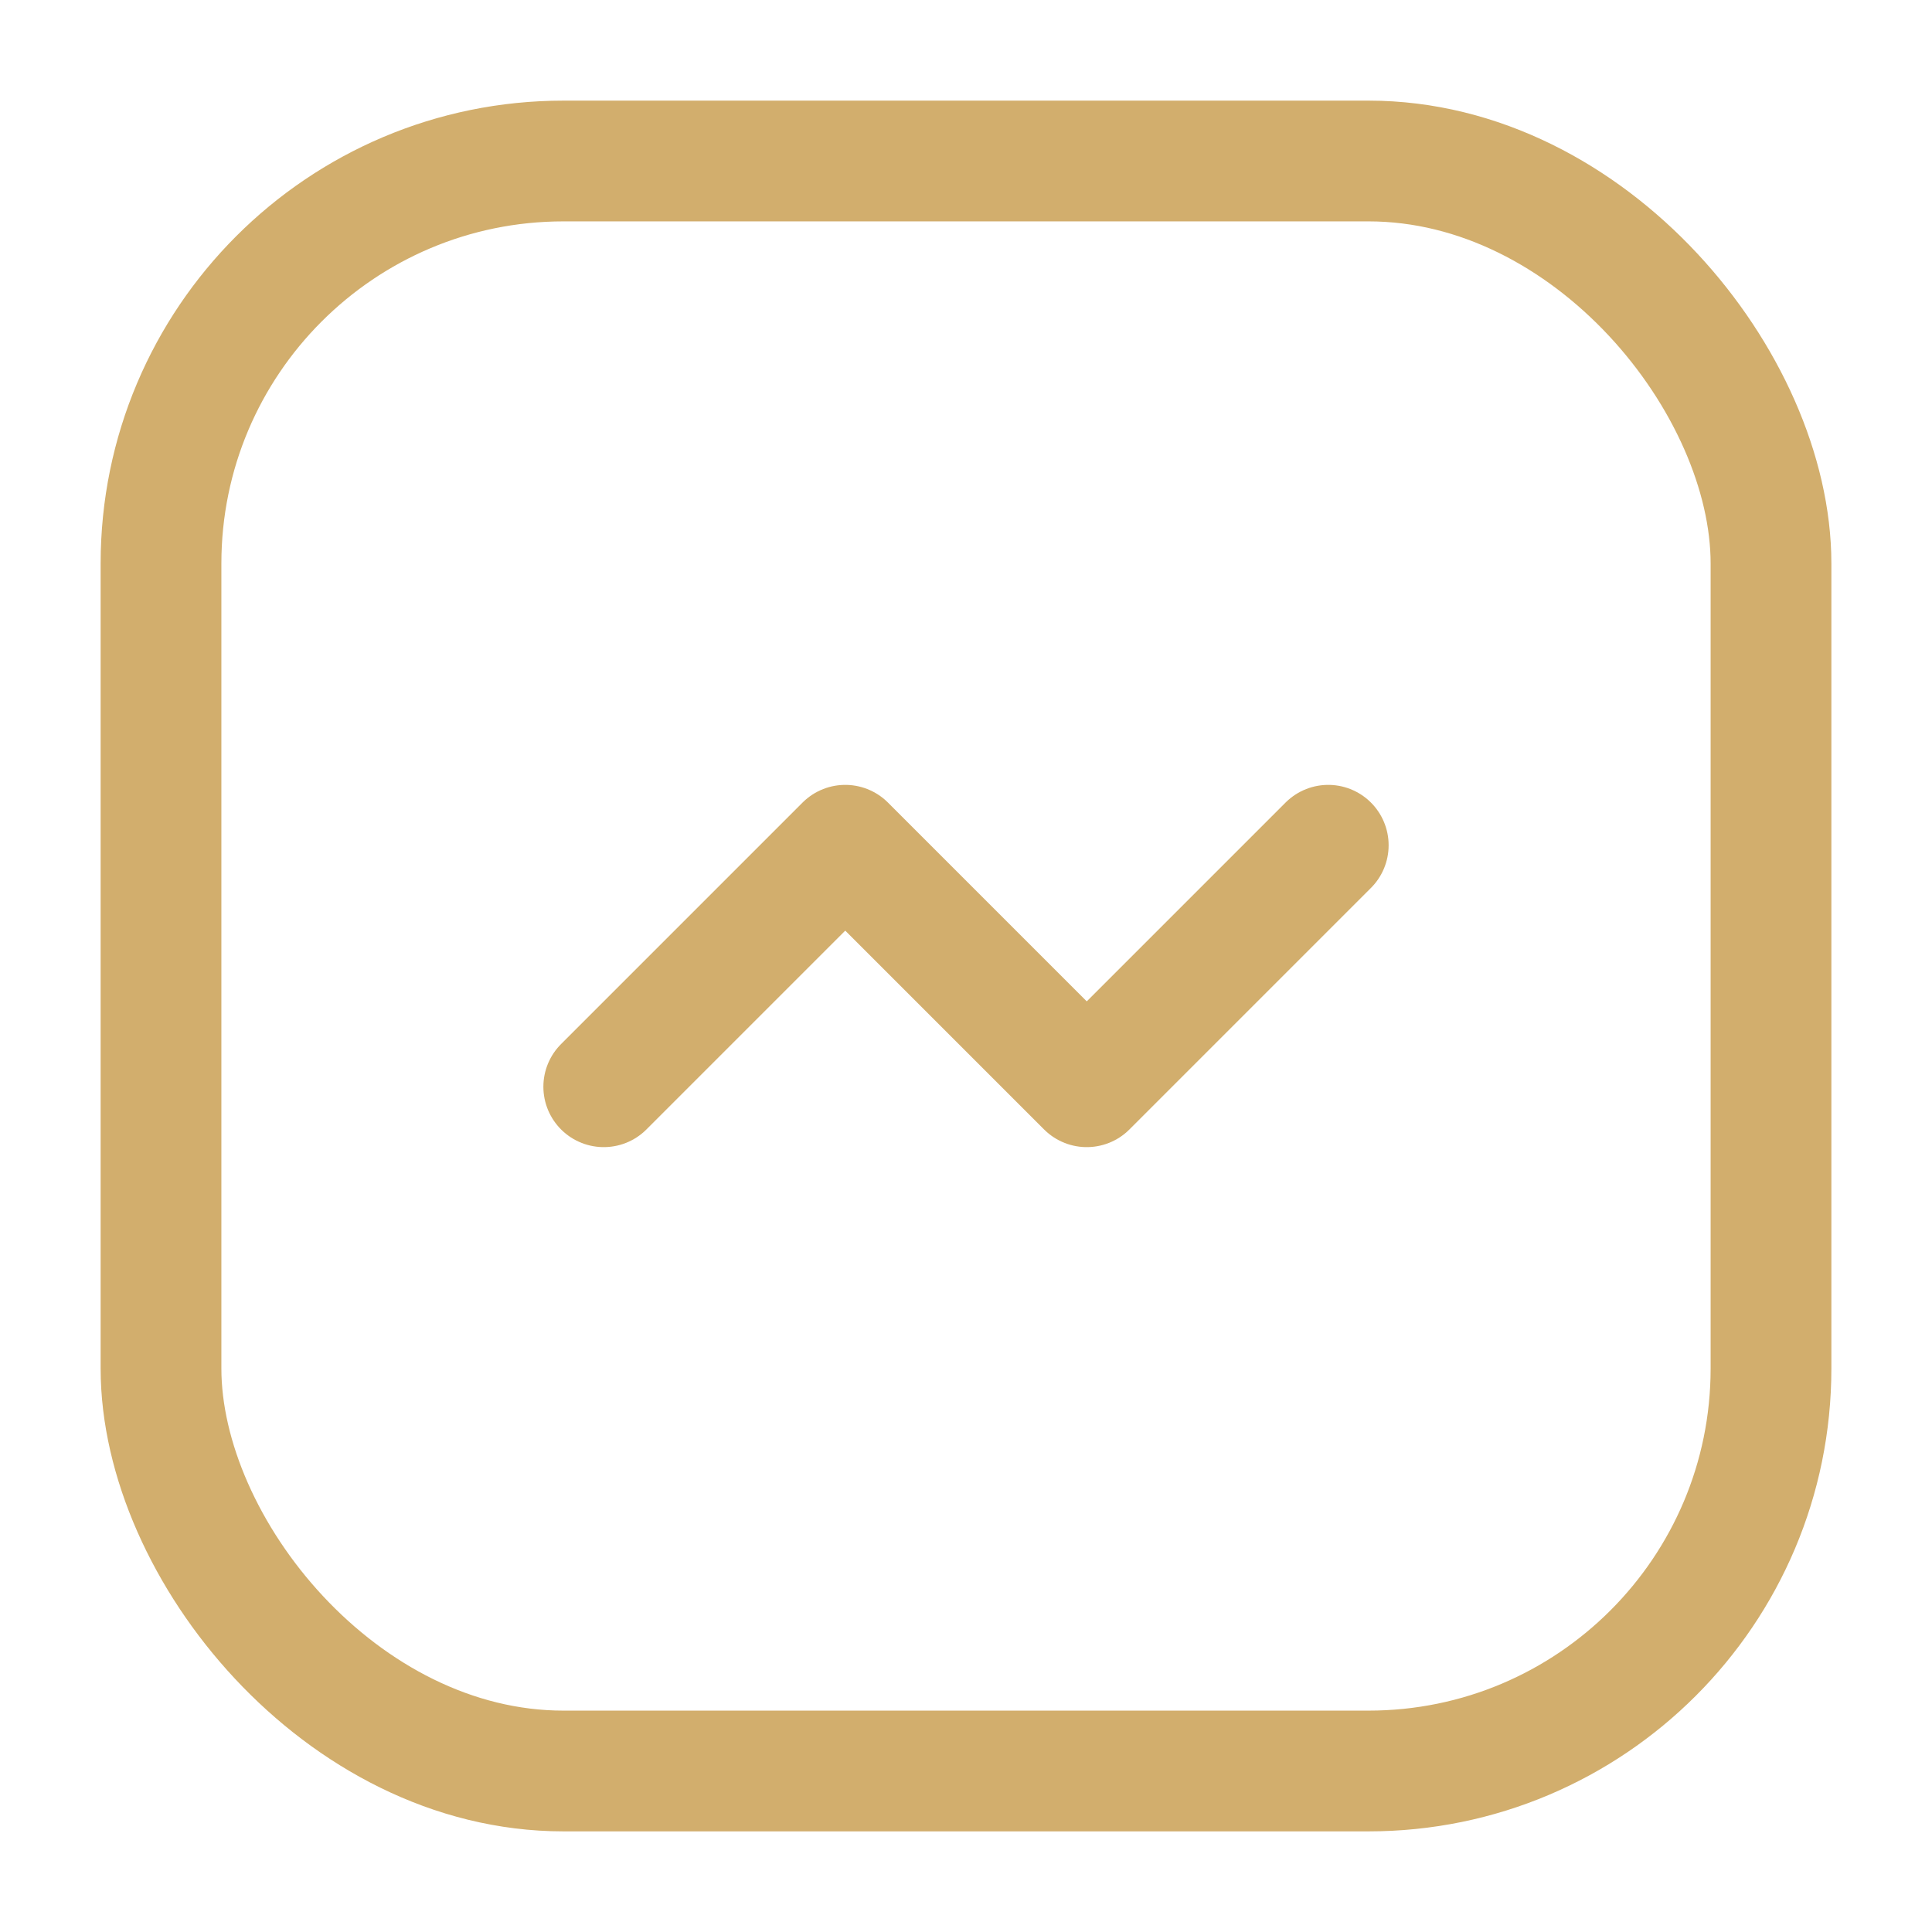 <svg width="24" height="24" viewBox="0 0 24 24" fill="none" xmlns="http://www.w3.org/2000/svg">
<path d="M16.5 10.5L13.5 13.5L10.5 10.5L7.5 13.5" stroke="#D2AE6D" stroke-width="1.5" stroke-linecap="round" stroke-linejoin="round"/>
<rect x="2" y="2" width="20" height="20" rx="5" stroke="#D2AE6D" stroke-width="1.5" stroke-linecap="round" stroke-linejoin="round"/>
</svg>
